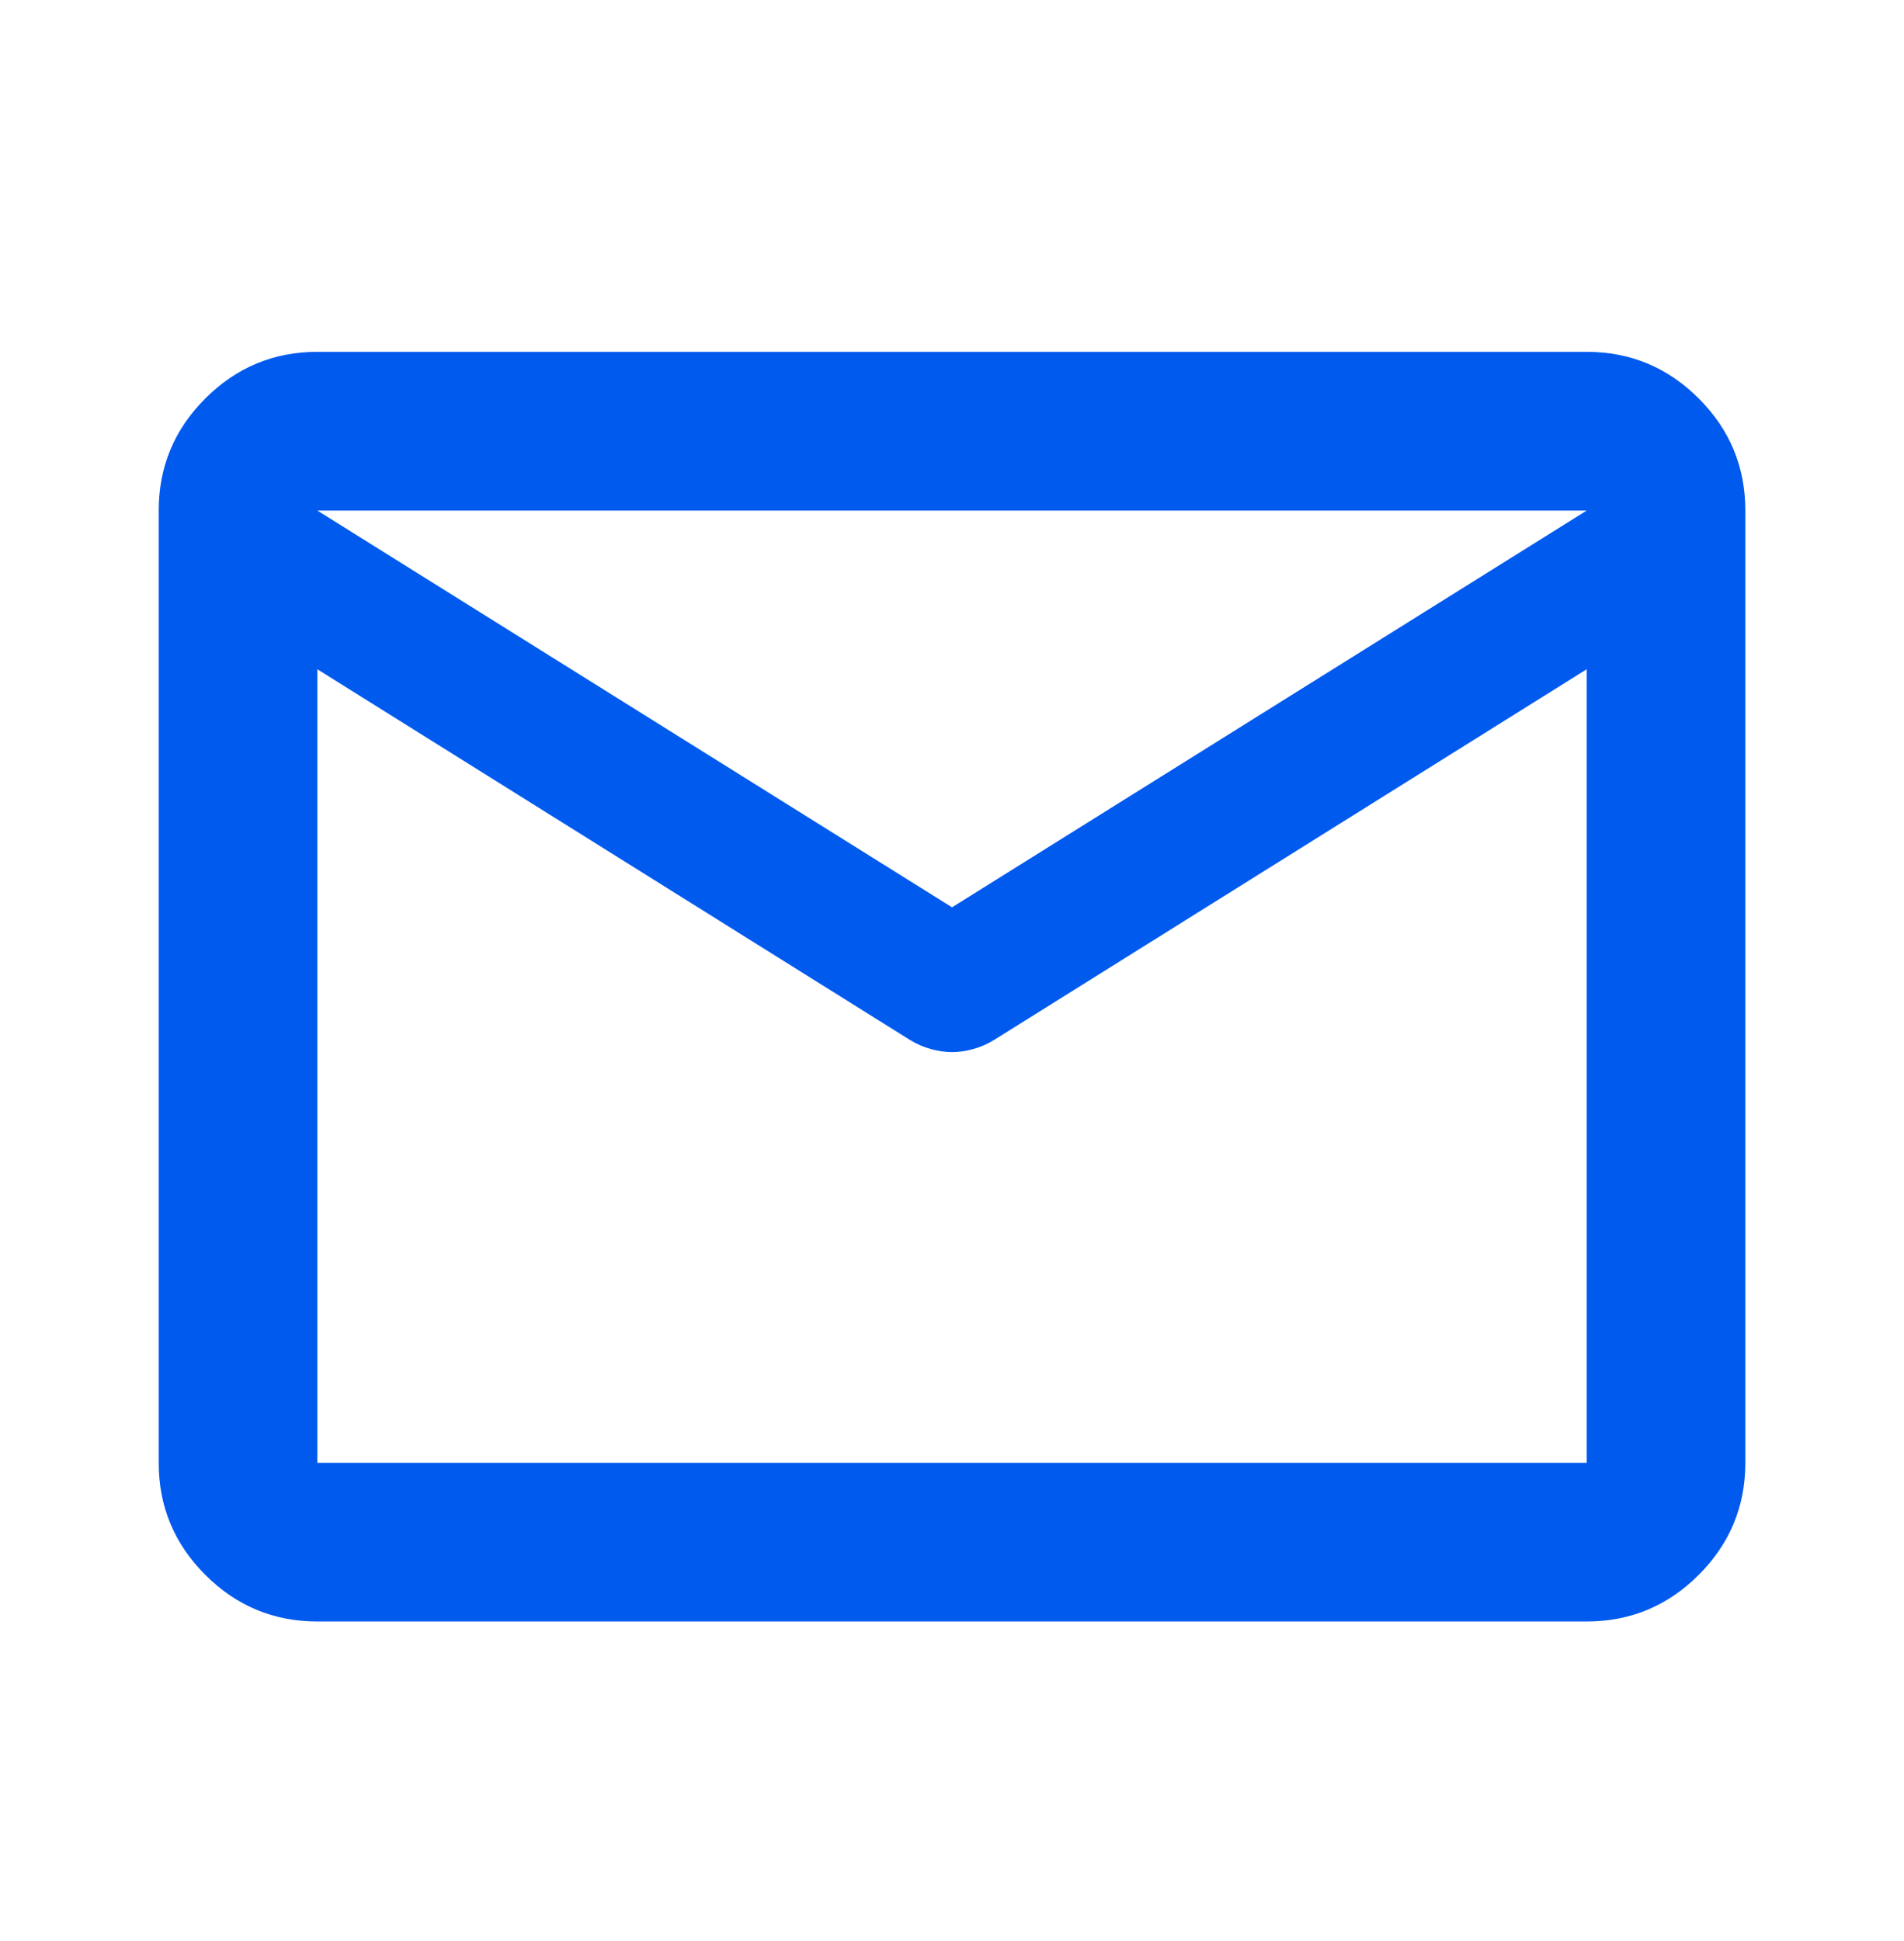 <svg width="52" height="53" viewBox="0 0 52 53" fill="none" xmlns="http://www.w3.org/2000/svg">
<path d="M8.667 44.274C7.476 44.274 6.456 43.85 5.607 43.001C4.758 42.153 4.334 41.132 4.334 39.941V13.941C4.334 12.749 4.758 11.729 5.607 10.88C6.456 10.032 7.476 9.607 8.667 9.607H43.334C44.526 9.607 45.546 10.032 46.394 10.88C47.243 11.729 47.667 12.749 47.667 13.941V39.941C47.667 41.132 47.243 42.153 46.394 43.001C45.546 43.85 44.526 44.274 43.334 44.274H8.667ZM43.334 18.274L27.138 28.403C26.958 28.512 26.768 28.593 26.569 28.647C26.371 28.701 26.181 28.728 26.001 28.728C25.82 28.728 25.631 28.701 25.432 28.647C25.233 28.593 25.044 28.512 24.863 28.403L8.667 18.274V39.941H43.334V18.274ZM26.001 24.774L43.334 13.941H8.667L26.001 24.774ZM8.667 18.816V15.62V15.674V15.647V18.816Z" fill="#005AEE"/>
</svg>

